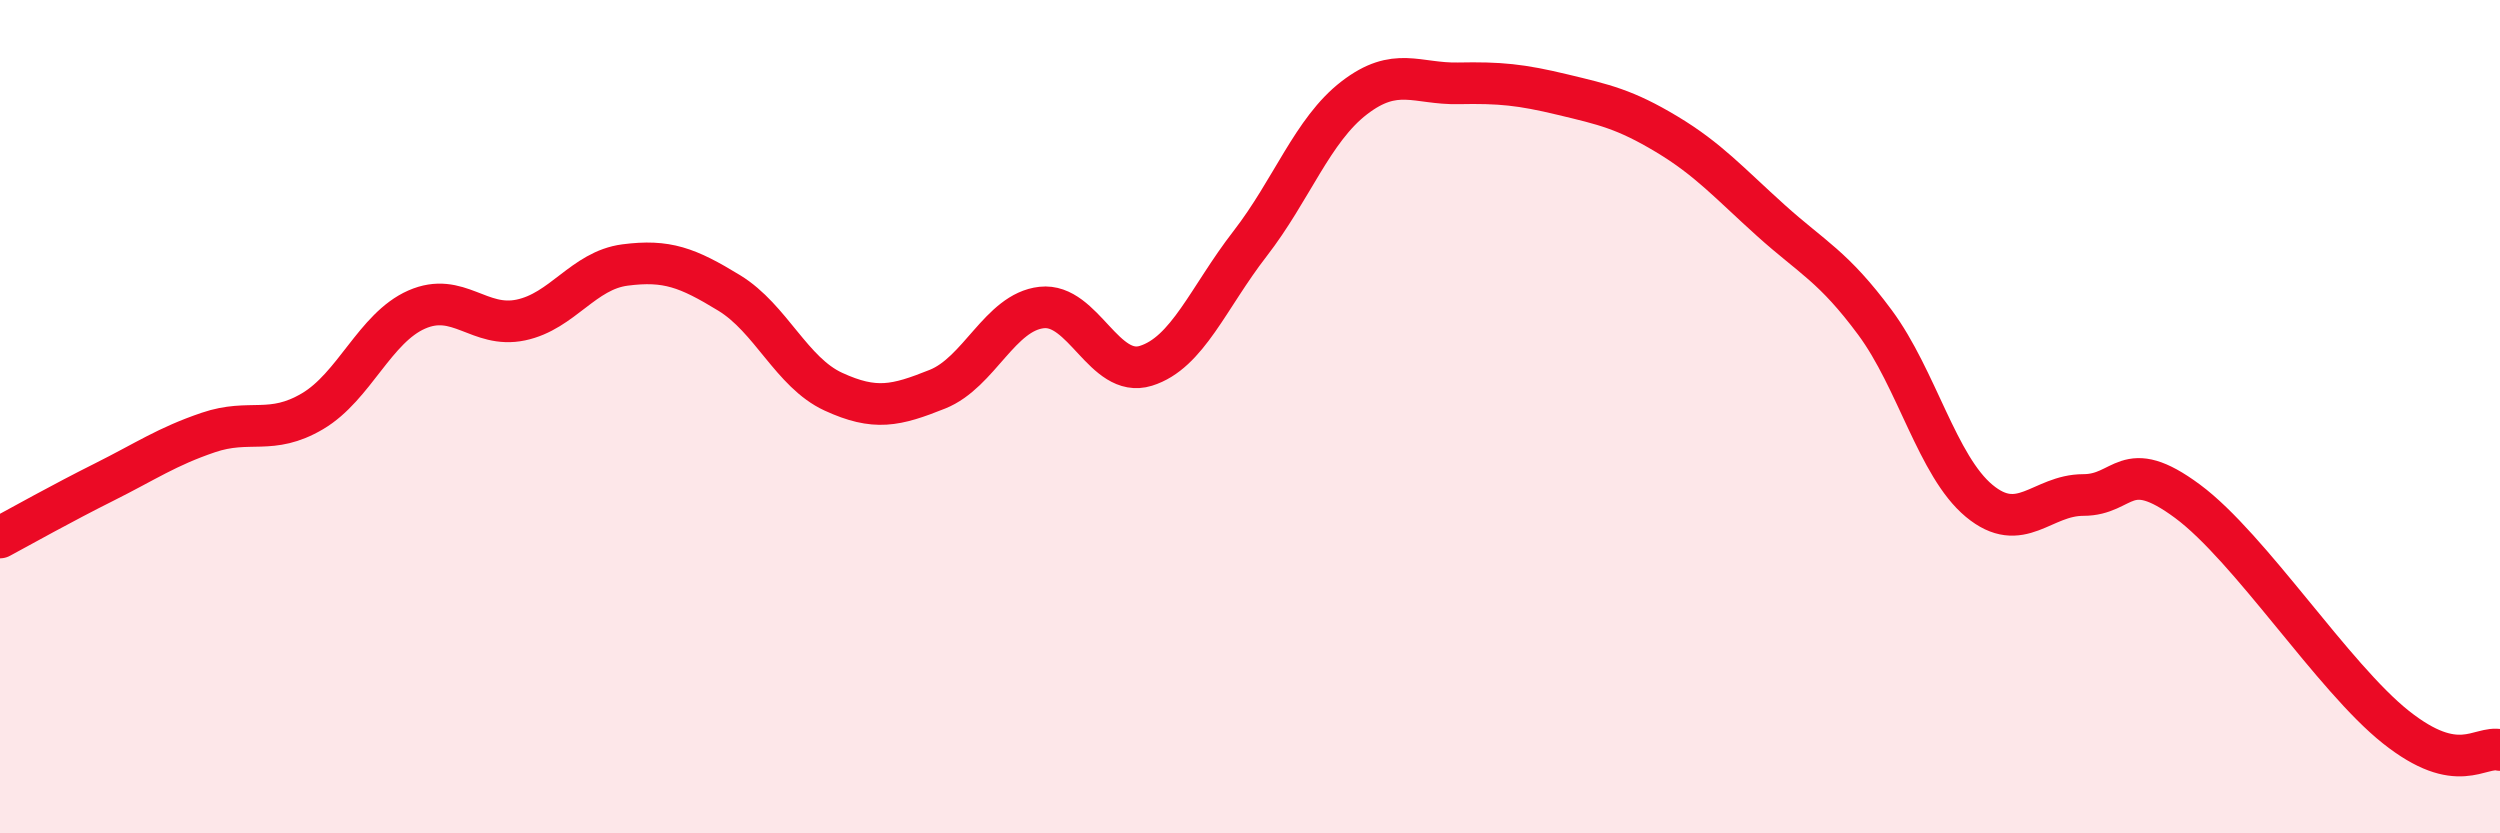 
    <svg width="60" height="20" viewBox="0 0 60 20" xmlns="http://www.w3.org/2000/svg">
      <path
        d="M 0,12.9 C 0.5,12.63 1.5,12.07 2.5,11.57 C 3.5,11.07 4,10.72 5,10.38 C 6,10.04 6.5,10.46 7.5,9.87 C 8.5,9.28 9,7.87 10,7.43 C 11,6.99 11.5,7.89 12.5,7.68 C 13.5,7.47 14,6.49 15,6.36 C 16,6.23 16.5,6.42 17.5,7.03 C 18.5,7.64 19,8.94 20,9.4 C 21,9.86 21.5,9.74 22.5,9.34 C 23.5,8.94 24,7.49 25,7.38 C 26,7.27 26.5,9.09 27.5,8.78 C 28.5,8.47 29,7.14 30,5.85 C 31,4.56 31.5,3.12 32.5,2.35 C 33.5,1.58 34,2.02 35,2 C 36,1.98 36.5,2.03 37.5,2.27 C 38.5,2.51 39,2.62 40,3.22 C 41,3.82 41.5,4.39 42.5,5.29 C 43.5,6.19 44,6.39 45,7.74 C 46,9.09 46.5,11.19 47.5,12.02 C 48.5,12.85 49,11.88 50,11.88 C 51,11.88 51,10.92 52.5,12.03 C 54,13.14 56,16.26 57.5,17.45 C 59,18.64 59.5,17.89 60,18L60 20L0 20Z"
        fill="#EB0A25"
        opacity="0.1"
        stroke-linecap="round"
        stroke-linejoin="round"
      />
      <path
        d="M 0,12.9 C 0.5,12.63 1.5,12.07 2.5,11.57 C 3.5,11.07 4,10.72 5,10.38 C 6,10.04 6.5,10.46 7.5,9.87 C 8.5,9.28 9,7.87 10,7.43 C 11,6.99 11.5,7.89 12.5,7.68 C 13.5,7.47 14,6.49 15,6.36 C 16,6.23 16.5,6.42 17.5,7.03 C 18.5,7.64 19,8.94 20,9.4 C 21,9.86 21.5,9.74 22.5,9.34 C 23.5,8.94 24,7.49 25,7.38 C 26,7.27 26.5,9.09 27.5,8.78 C 28.5,8.47 29,7.14 30,5.85 C 31,4.56 31.5,3.12 32.5,2.35 C 33.5,1.58 34,2.02 35,2 C 36,1.98 36.5,2.03 37.5,2.27 C 38.5,2.51 39,2.62 40,3.22 C 41,3.82 41.5,4.39 42.5,5.29 C 43.5,6.19 44,6.39 45,7.74 C 46,9.09 46.5,11.19 47.5,12.02 C 48.5,12.85 49,11.88 50,11.88 C 51,11.88 51,10.92 52.5,12.03 C 54,13.14 56,16.26 57.5,17.45 C 59,18.64 59.5,17.89 60,18"
        stroke="#EB0A25"
        stroke-width="1"
        fill="none"
        stroke-linecap="round"
        stroke-linejoin="round"
      />
    </svg>
  